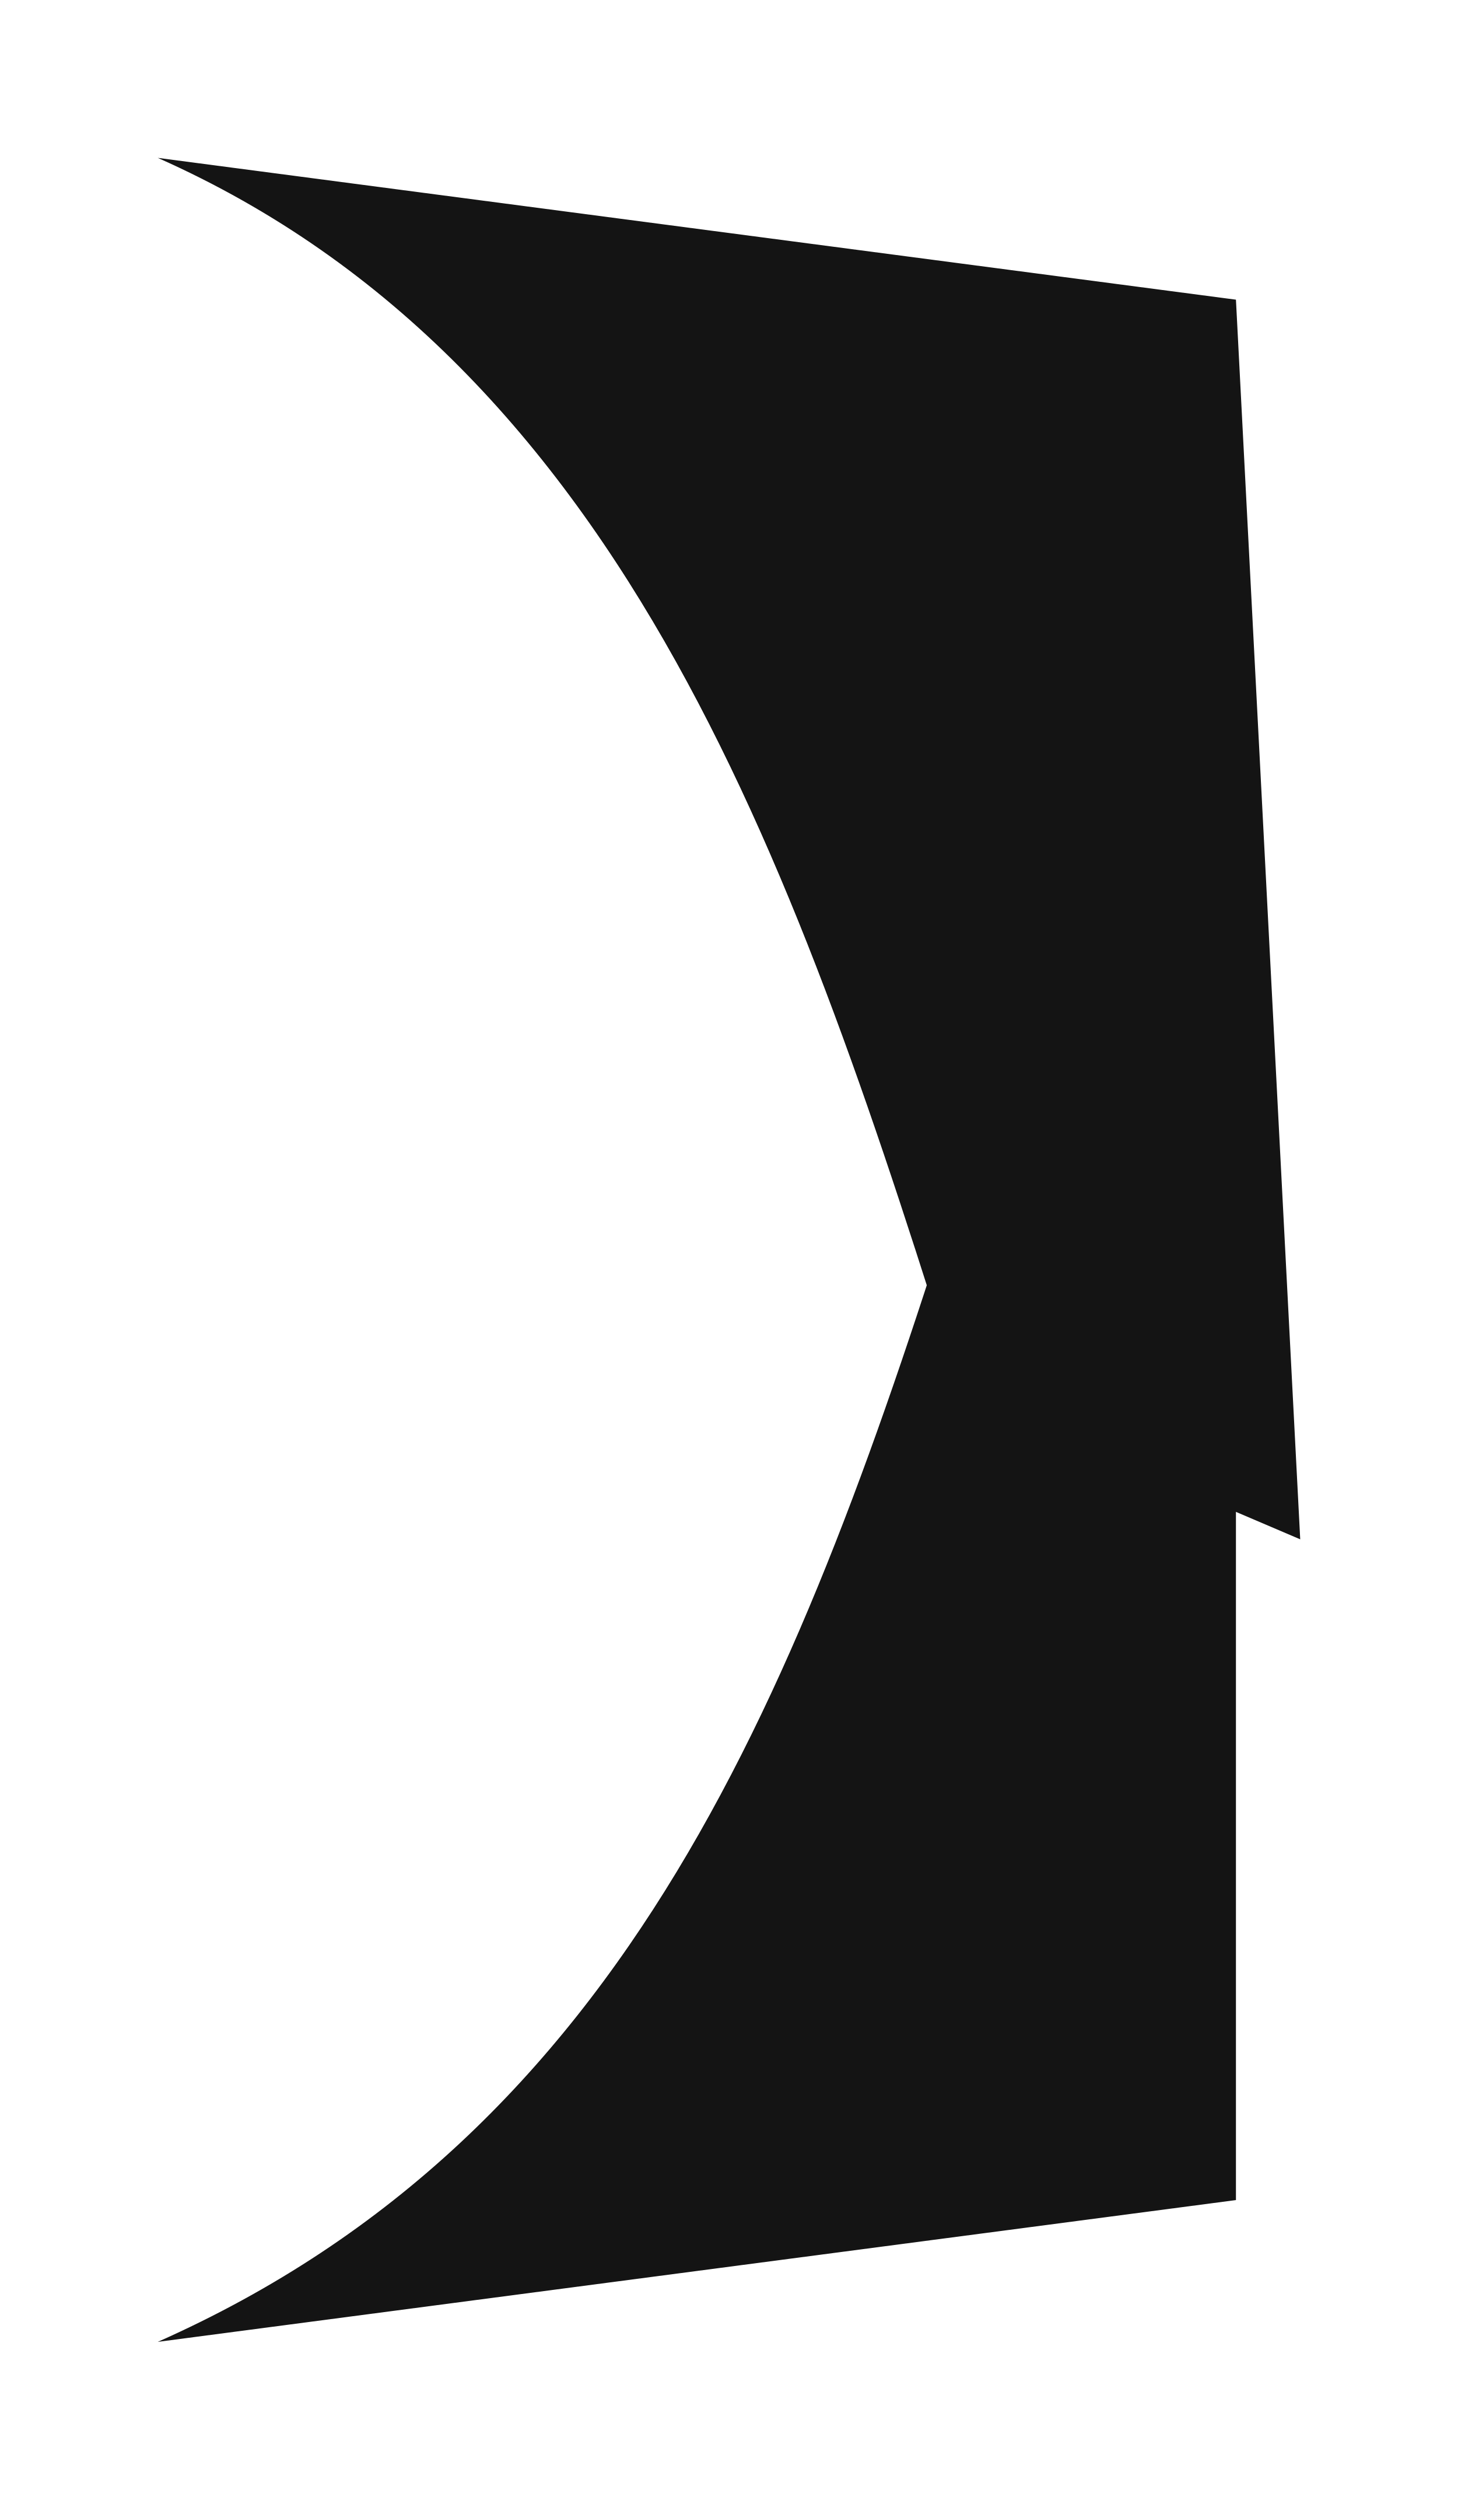 <?xml version="1.0" encoding="UTF-8"?> <svg xmlns="http://www.w3.org/2000/svg" width="499" height="855" viewBox="0 0 499 855" fill="none"> <g filter="url(#filter0_f_1403_175)"> <path d="M329 477L445 526.5L423 102.5L54 54C215.284 125.581 273.817 300.623 329 477Z" fill="#141414"></path> </g> <g filter="url(#filter1_f_1403_175)"> <path d="M329.5 401L423 429.5V752.5L54 801C215.284 729.419 274.317 577.377 329.5 401Z" fill="#141414"></path> </g> <defs> <filter id="filter0_f_1403_175" x="0" y="0" width="499" height="580.5" filterUnits="userSpaceOnUse" color-interpolation-filters="sRGB"> <feFlood flood-opacity="0" result="BackgroundImageFix"></feFlood> <feBlend mode="normal" in="SourceGraphic" in2="BackgroundImageFix" result="shape"></feBlend> <feGaussianBlur stdDeviation="27" result="effect1_foregroundBlur_1403_175"></feGaussianBlur> </filter> <filter id="filter1_f_1403_175" x="0" y="347" width="477" height="508" filterUnits="userSpaceOnUse" color-interpolation-filters="sRGB"> <feFlood flood-opacity="0" result="BackgroundImageFix"></feFlood> <feBlend mode="normal" in="SourceGraphic" in2="BackgroundImageFix" result="shape"></feBlend> <feGaussianBlur stdDeviation="27" result="effect1_foregroundBlur_1403_175"></feGaussianBlur> </filter> </defs> </svg> 